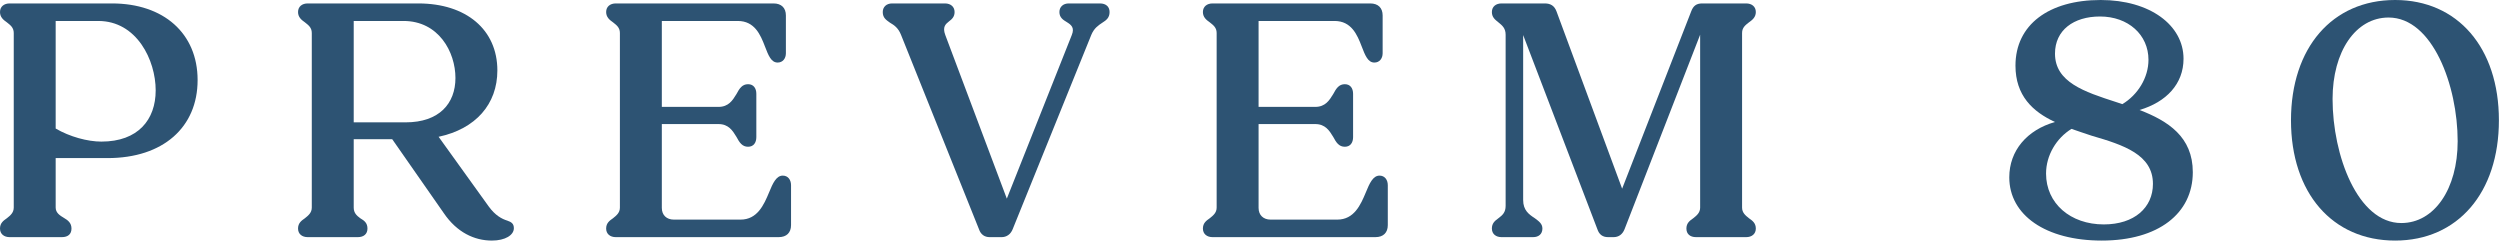 <svg xmlns="http://www.w3.org/2000/svg" width="687" height="67" viewBox="0 0 687 67" fill="none"><path d="M658.178 66.109C640.895 66.109 629.562 52.981 629.562 33.054C629.562 13.127 640.895 5.72205e-05 658.178 5.72205e-05C675.366 5.72205e-05 686.699 13.127 686.699 33.054C686.699 52.981 675.366 66.109 658.178 66.109ZM659.878 61.292C668.944 61.292 675.366 51.943 675.366 38.815C675.366 23.516 668.472 4.817 656.383 4.817C647.317 4.817 640.99 14.166 640.99 27.199C640.99 42.687 647.884 61.292 659.878 61.292Z" fill="#2D5373"></path><path d="M577.556 66.109C562.162 66.109 552.151 59.12 552.151 48.731C552.151 41.365 557.062 35.699 564.712 33.526C558.573 30.693 553.851 26.255 553.851 18.038C553.851 6.8 563.012 5.72205e-05 577.272 5.72205e-05C590.777 5.72205e-05 600.033 6.894 600.033 16.149C600.033 23.044 595.311 28.049 587.944 30.221C595.783 33.243 602.583 37.587 602.583 47.315C602.583 58.648 593.138 66.109 577.556 66.109ZM581.522 28.049C582.089 28.238 582.656 28.427 583.222 28.616C587.472 26.066 590.4 21.344 590.4 16.433C590.4 9.539 584.828 4.533 577.084 4.533C569.812 4.533 564.712 8.311 564.712 14.733C564.712 22.571 572.739 25.216 581.522 28.049ZM562.256 47.693C562.256 55.909 568.962 61.67 578.122 61.67C586.528 61.67 591.627 57.042 591.627 50.526C591.627 42.498 583.6 39.854 574.817 37.304C572.928 36.643 571.039 36.076 569.245 35.415C565.09 37.965 562.256 42.687 562.256 47.693Z" fill="#2D5373"></path><path d="M412.613 65.165C411.102 65.165 409.969 64.315 409.969 62.804C409.969 61.388 410.725 60.727 411.763 59.971C412.897 59.121 413.747 58.365 413.747 56.571V9.54C413.747 7.745 412.802 6.99 411.763 6.14C410.819 5.384 409.969 4.723 409.969 3.307C409.969 1.795 411.102 0.945 412.613 0.945H424.513C426.118 0.945 427.157 1.607 427.724 3.118L445.762 51.849L464.745 3.118C465.311 1.607 466.161 0.945 467.767 0.945H479.855C481.366 0.945 482.5 1.795 482.5 3.307C482.5 4.723 481.555 5.479 480.611 6.14C479.666 6.895 478.722 7.556 478.722 9.067V57.043C478.722 58.46 479.666 59.215 480.611 59.971C481.555 60.632 482.5 61.293 482.5 62.804C482.5 64.315 481.366 65.165 479.855 65.165H466.067C464.461 65.165 463.423 64.315 463.423 62.804C463.423 61.293 464.367 60.632 465.311 59.971C466.256 59.215 467.2 58.46 467.2 57.043V9.54L446.423 62.993C445.857 64.41 444.818 65.165 443.401 65.165H441.89C440.379 65.165 439.435 64.41 438.962 62.993L418.563 9.634V54.966C418.563 57.799 420.169 58.932 421.774 59.971C422.907 60.821 423.852 61.482 423.852 62.804C423.852 64.315 422.813 65.165 421.302 65.165H412.613Z" fill="#2D5373"></path><path d="M333.202 65.165C331.691 65.165 330.558 64.315 330.558 62.804C330.558 61.293 331.502 60.632 332.446 59.971C333.391 59.215 334.335 58.46 334.335 57.043V9.067C334.335 7.556 333.391 6.895 332.446 6.14C331.502 5.479 330.558 4.723 330.558 3.307C330.558 1.795 331.691 0.945 333.202 0.945H376.55C378.722 0.945 379.95 2.173 379.95 4.251V14.639C379.95 16.056 379.1 17.189 377.684 17.189C375.889 17.189 375.134 15.206 374.189 12.751C372.962 9.54 371.356 5.762 366.728 5.762H345.857V29.372H361.44C364.179 29.372 365.312 27.578 366.351 25.878C367.201 24.272 367.956 23.139 369.562 23.139C371.073 23.139 371.828 24.272 371.828 25.783V37.683C371.828 39.194 371.073 40.327 369.562 40.327C367.956 40.327 367.201 39.194 366.351 37.589C365.312 35.889 364.179 34.094 361.44 34.094H345.857V57.138C345.857 59.121 347.179 60.349 349.162 60.349H367.484C372.112 60.349 373.906 56.288 375.323 52.888C376.361 50.338 377.306 48.26 379.1 48.26C380.517 48.26 381.367 49.394 381.367 50.905V61.86C381.367 63.938 380.139 65.165 377.967 65.165H333.202Z" fill="#2D5373"></path><path d="M271.953 65.165C270.536 65.165 269.497 64.41 269.025 62.993L247.587 9.54C246.831 7.651 245.698 6.895 244.565 6.234C243.526 5.479 242.581 4.912 242.581 3.307C242.581 1.89 243.62 0.945 245.131 0.945H259.675C261.281 0.945 262.32 1.89 262.32 3.307C262.32 4.629 261.564 5.29 260.809 5.856C259.864 6.612 258.92 7.367 259.77 9.634L276.675 54.588L294.524 9.634C295.374 7.556 294.335 6.801 293.107 6.045C292.163 5.479 291.124 4.818 291.124 3.307C291.124 1.89 292.163 0.945 293.674 0.945H302.268C303.968 0.945 304.912 1.89 304.912 3.307C304.912 4.912 303.968 5.573 302.929 6.234C301.796 6.99 300.663 7.745 299.907 9.54L278.28 62.993C277.713 64.41 276.58 65.165 275.258 65.165H271.953Z" fill="#2D5373"></path><path d="M169.214 65.165C167.703 65.165 166.57 64.315 166.57 62.804C166.57 61.293 167.514 60.632 168.459 59.971C169.403 59.215 170.348 58.46 170.348 57.043V9.067C170.348 7.556 169.403 6.895 168.459 6.14C167.514 5.479 166.57 4.723 166.57 3.307C166.57 1.795 167.703 0.945 169.214 0.945H212.563C214.735 0.945 215.963 2.173 215.963 4.251V14.639C215.963 16.056 215.113 17.189 213.696 17.189C211.902 17.189 211.146 15.206 210.202 12.751C208.974 9.54 207.368 5.762 202.741 5.762H181.869V29.372H197.452C200.191 29.372 201.324 27.578 202.363 25.878C203.213 24.272 203.969 23.139 205.574 23.139C207.085 23.139 207.841 24.272 207.841 25.783V37.683C207.841 39.194 207.085 40.327 205.574 40.327C203.969 40.327 203.213 39.194 202.363 37.589C201.324 35.889 200.191 34.094 197.452 34.094H181.869V57.138C181.869 59.121 183.192 60.349 185.175 60.349H203.496C208.124 60.349 209.918 56.288 211.335 52.888C212.374 50.338 213.318 48.26 215.113 48.26C216.529 48.26 217.379 49.394 217.379 50.905V61.86C217.379 63.938 216.151 65.165 213.979 65.165H169.214Z" fill="#2D5373"></path><path d="M84.546 65.165C83.035 65.165 81.902 64.315 81.902 62.804C81.902 61.293 82.846 60.632 83.79 59.971C84.735 59.215 85.679 58.46 85.679 57.043V9.067C85.679 7.556 84.735 6.895 83.79 6.14C82.846 5.479 81.902 4.723 81.902 3.307C81.902 1.795 83.035 0.945 84.546 0.945H114.956C128.083 0.945 136.677 8.123 136.677 19.361C136.677 28.617 130.728 35.416 120.528 37.589L134.316 56.76C136.111 59.215 137.905 60.16 139.416 60.632C140.549 61.01 141.21 61.482 141.21 62.71C141.21 64.599 138.849 66.11 135.166 66.11C130.35 66.11 125.533 63.843 121.945 58.554L107.778 38.25H97.201V57.043C97.201 58.46 97.957 59.215 98.996 59.971C100.129 60.632 100.979 61.293 100.979 62.804C100.979 64.315 99.94 65.165 98.334 65.165H84.546ZM110.895 5.762H97.201V33.622H111.462C120.717 33.622 125.156 28.428 125.156 21.439C125.156 14.262 120.528 5.762 110.895 5.762Z" fill="#2D5373"></path><path d="M2.644 65.165C1.133 65.165 0 64.315 0 62.804C0 61.293 0.944 60.632 1.889 59.971C2.833 59.215 3.778 58.46 3.778 57.043V9.067C3.778 7.556 2.833 6.895 1.889 6.14C0.944 5.479 0 4.723 0 3.307C0 1.795 1.133 0.945 2.644 0.945H30.788C44.954 0.945 54.303 9.162 54.303 22.006C54.303 34.944 44.859 43.444 29.56 43.444H15.299V57.043C15.299 58.46 16.433 59.215 17.566 59.877C18.699 60.538 19.644 61.293 19.644 62.804C19.644 64.315 18.699 65.165 16.999 65.165H2.644ZM27.01 5.762H15.299V35.322C19.172 37.589 24.082 38.911 27.86 38.911C37.965 38.911 42.782 32.867 42.782 24.839C42.782 16.528 37.587 5.762 27.01 5.762Z" fill="#2D5373"></path></svg>